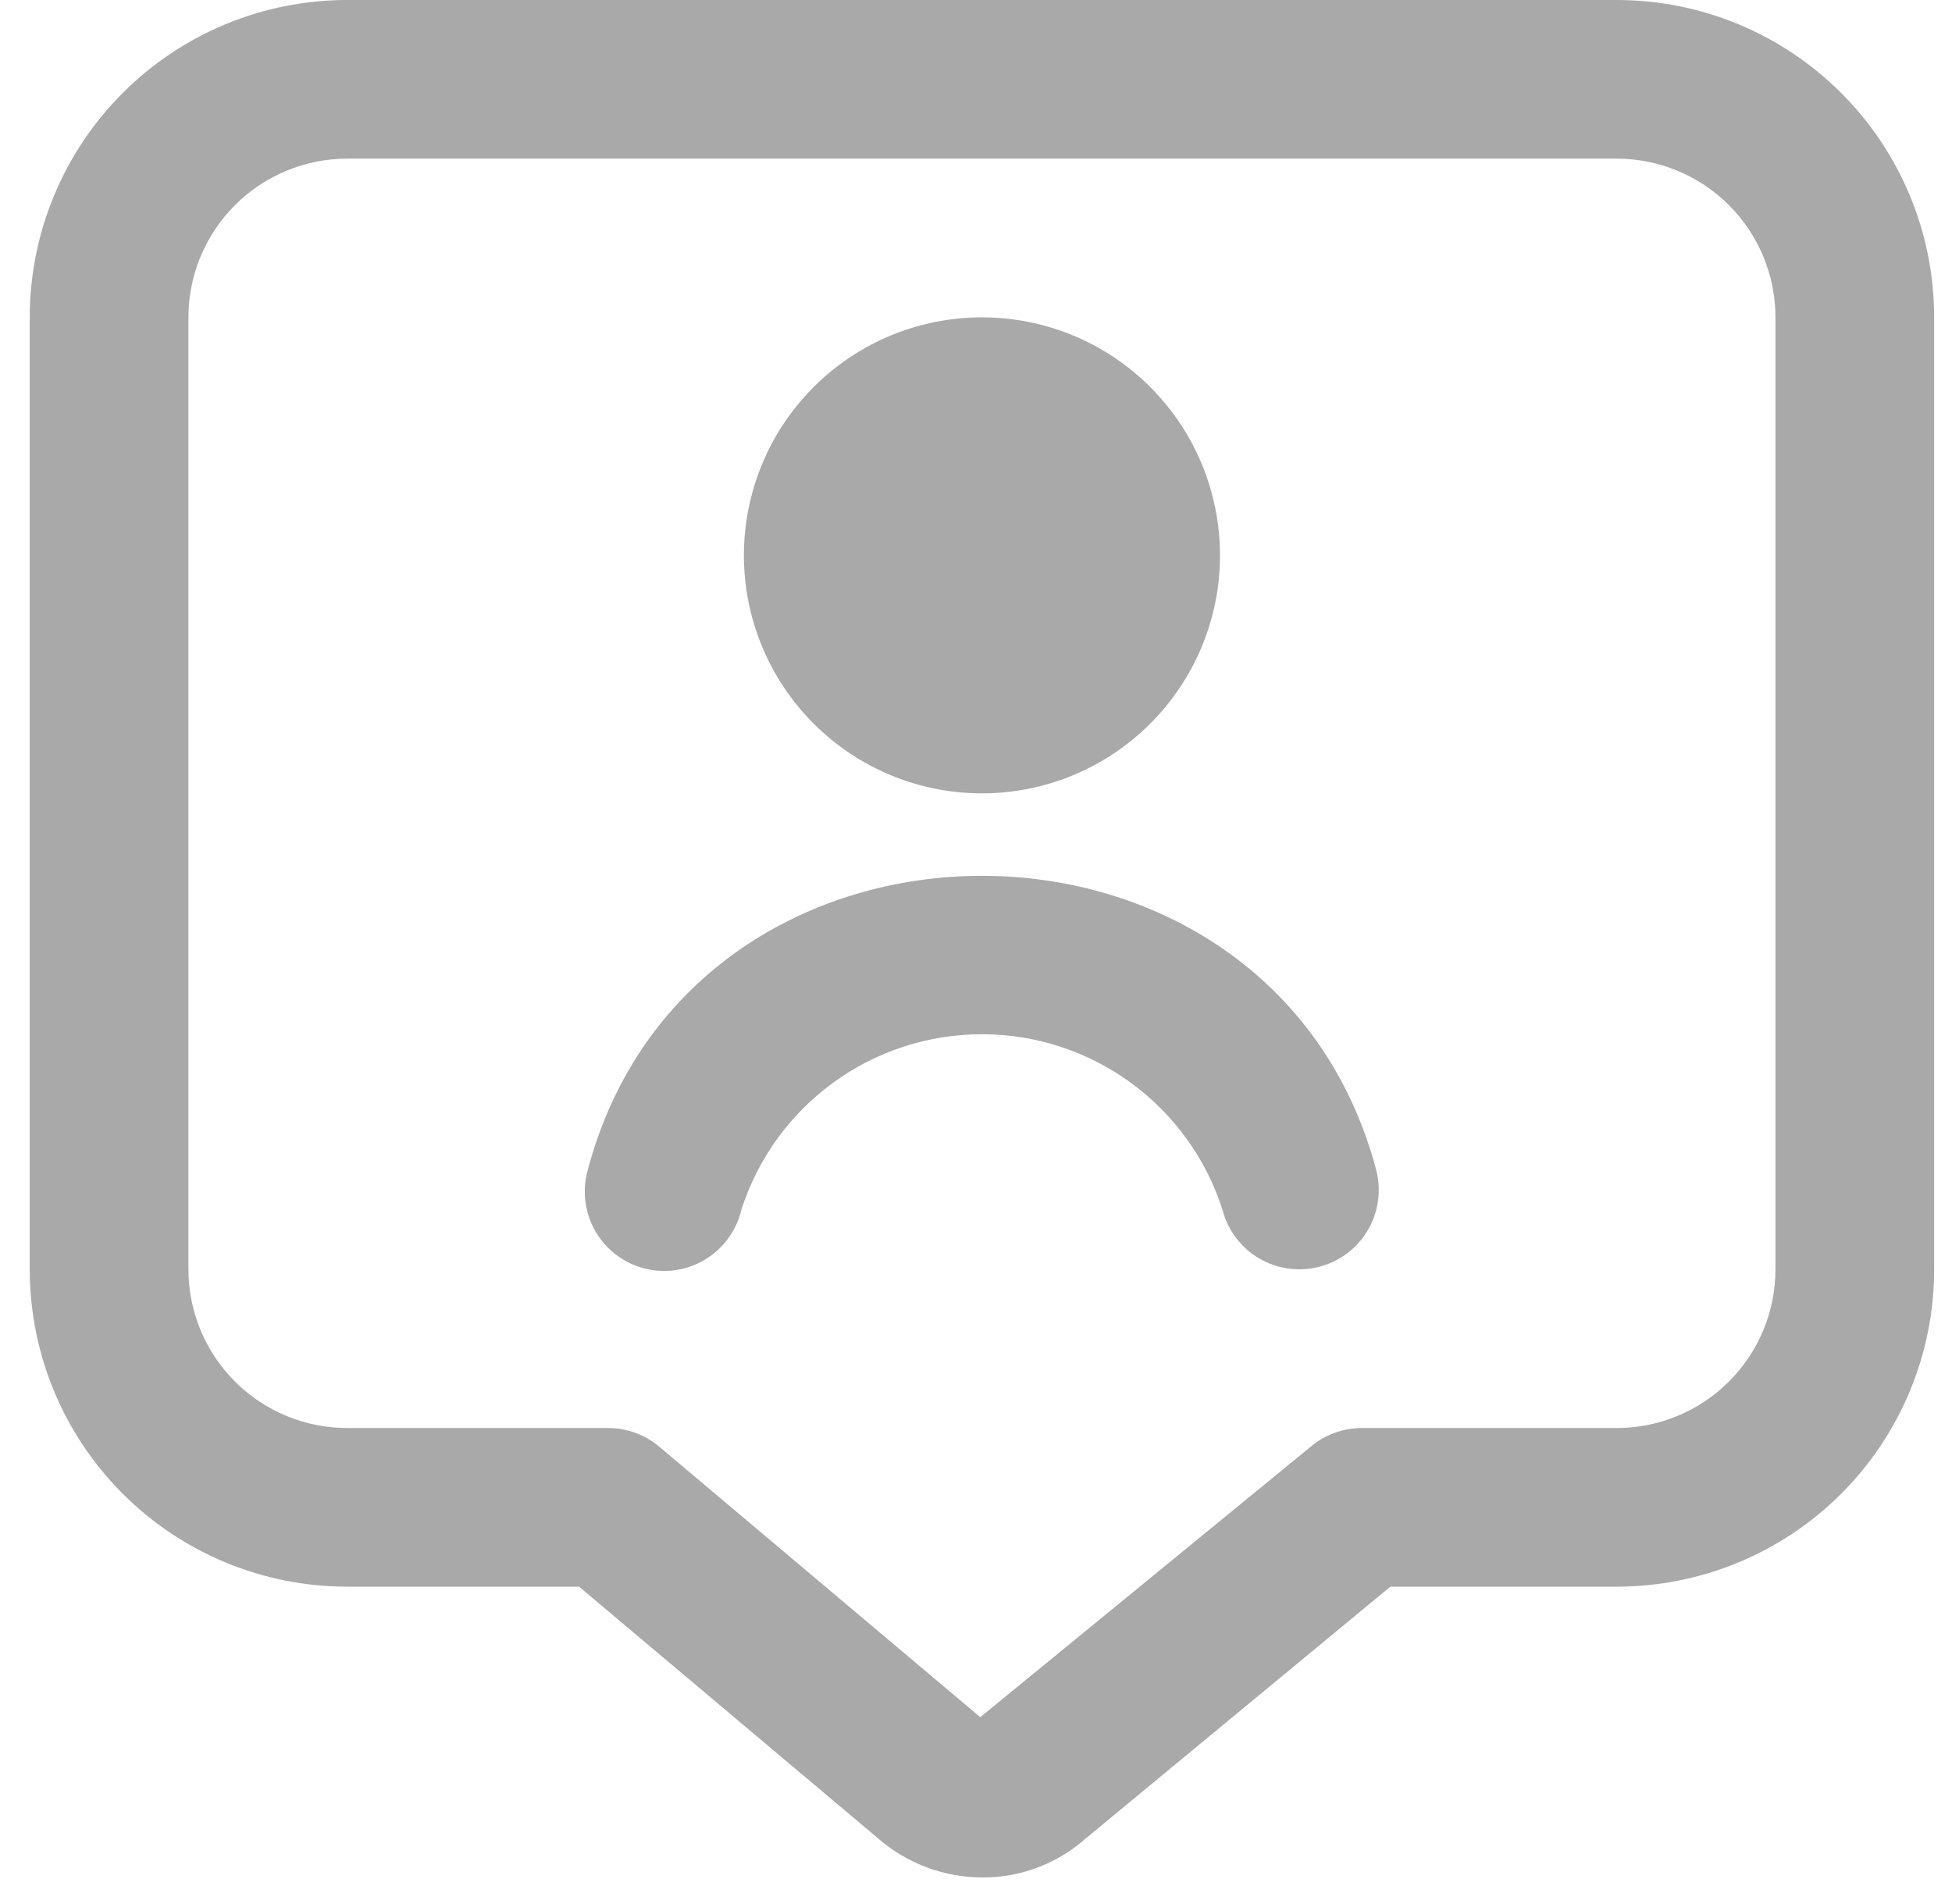 <?xml version="1.0" encoding="UTF-8"?>
<svg xmlns="http://www.w3.org/2000/svg" width="41" height="40" viewBox="0 0 41 40" fill="none">
  <path id="Vector" d="M20.625 16.667C19.299 16.667 18.027 16.14 17.09 15.202C16.152 14.264 15.625 12.993 15.625 11.667C15.625 10.341 16.152 9.069 17.09 8.131C18.027 7.193 19.299 6.667 20.625 6.667C21.951 6.667 23.223 7.193 24.16 8.131C25.098 9.069 25.625 10.341 25.625 11.667C25.625 12.993 25.098 14.264 24.16 15.202C23.223 16.14 21.951 16.667 20.625 16.667V16.667ZM15.572 25.415C15.914 24.344 16.588 23.41 17.497 22.747C18.405 22.084 19.5 21.727 20.624 21.727C21.748 21.727 22.844 22.084 23.752 22.747C24.66 23.41 25.334 24.344 25.677 25.415C25.787 25.843 26.063 26.21 26.444 26.435C26.825 26.66 27.28 26.724 27.708 26.613C28.137 26.503 28.503 26.227 28.728 25.846C28.953 25.465 29.017 25.01 28.907 24.582C26.722 16.337 14.523 16.34 12.345 24.582C12.285 24.795 12.268 25.019 12.295 25.239C12.323 25.459 12.394 25.672 12.504 25.864C12.615 26.057 12.763 26.225 12.939 26.359C13.116 26.494 13.318 26.592 13.533 26.647C13.747 26.703 13.971 26.715 14.191 26.683C14.41 26.651 14.621 26.575 14.811 26.46C15.001 26.345 15.166 26.194 15.297 26.014C15.427 25.835 15.521 25.631 15.572 25.415V25.415ZM20.64 39.442C19.818 39.442 19.024 39.14 18.41 38.593L12.163 33.333H7.292C5.524 33.333 3.828 32.631 2.578 31.381C1.327 30.131 0.625 28.435 0.625 26.667V6.667C0.625 4.899 1.327 3.203 2.578 1.953C3.828 0.702 5.524 0 7.292 0L33.958 0C35.726 0 37.422 0.702 38.672 1.953C39.923 3.203 40.625 4.899 40.625 6.667V26.667C40.625 28.435 39.923 30.131 38.672 31.381C37.422 32.631 35.726 33.333 33.958 33.333H29.203L22.792 38.633C22.198 39.157 21.432 39.445 20.64 39.442V39.442ZM7.292 3.333C6.408 3.333 5.56 3.685 4.935 4.31C4.31 4.935 3.958 5.783 3.958 6.667V26.667C3.958 27.551 4.31 28.399 4.935 29.024C5.56 29.649 6.408 30 7.292 30H12.773C13.166 30 13.546 30.139 13.847 30.392L20.59 36.075L27.543 30.382C27.842 30.135 28.218 30 28.605 30H33.958C34.842 30 35.69 29.649 36.315 29.024C36.941 28.399 37.292 27.551 37.292 26.667V6.667C37.292 5.783 36.941 4.935 36.315 4.31C35.69 3.685 34.842 3.333 33.958 3.333H7.292Z" fill="#A9A9A9"></path>
</svg>

